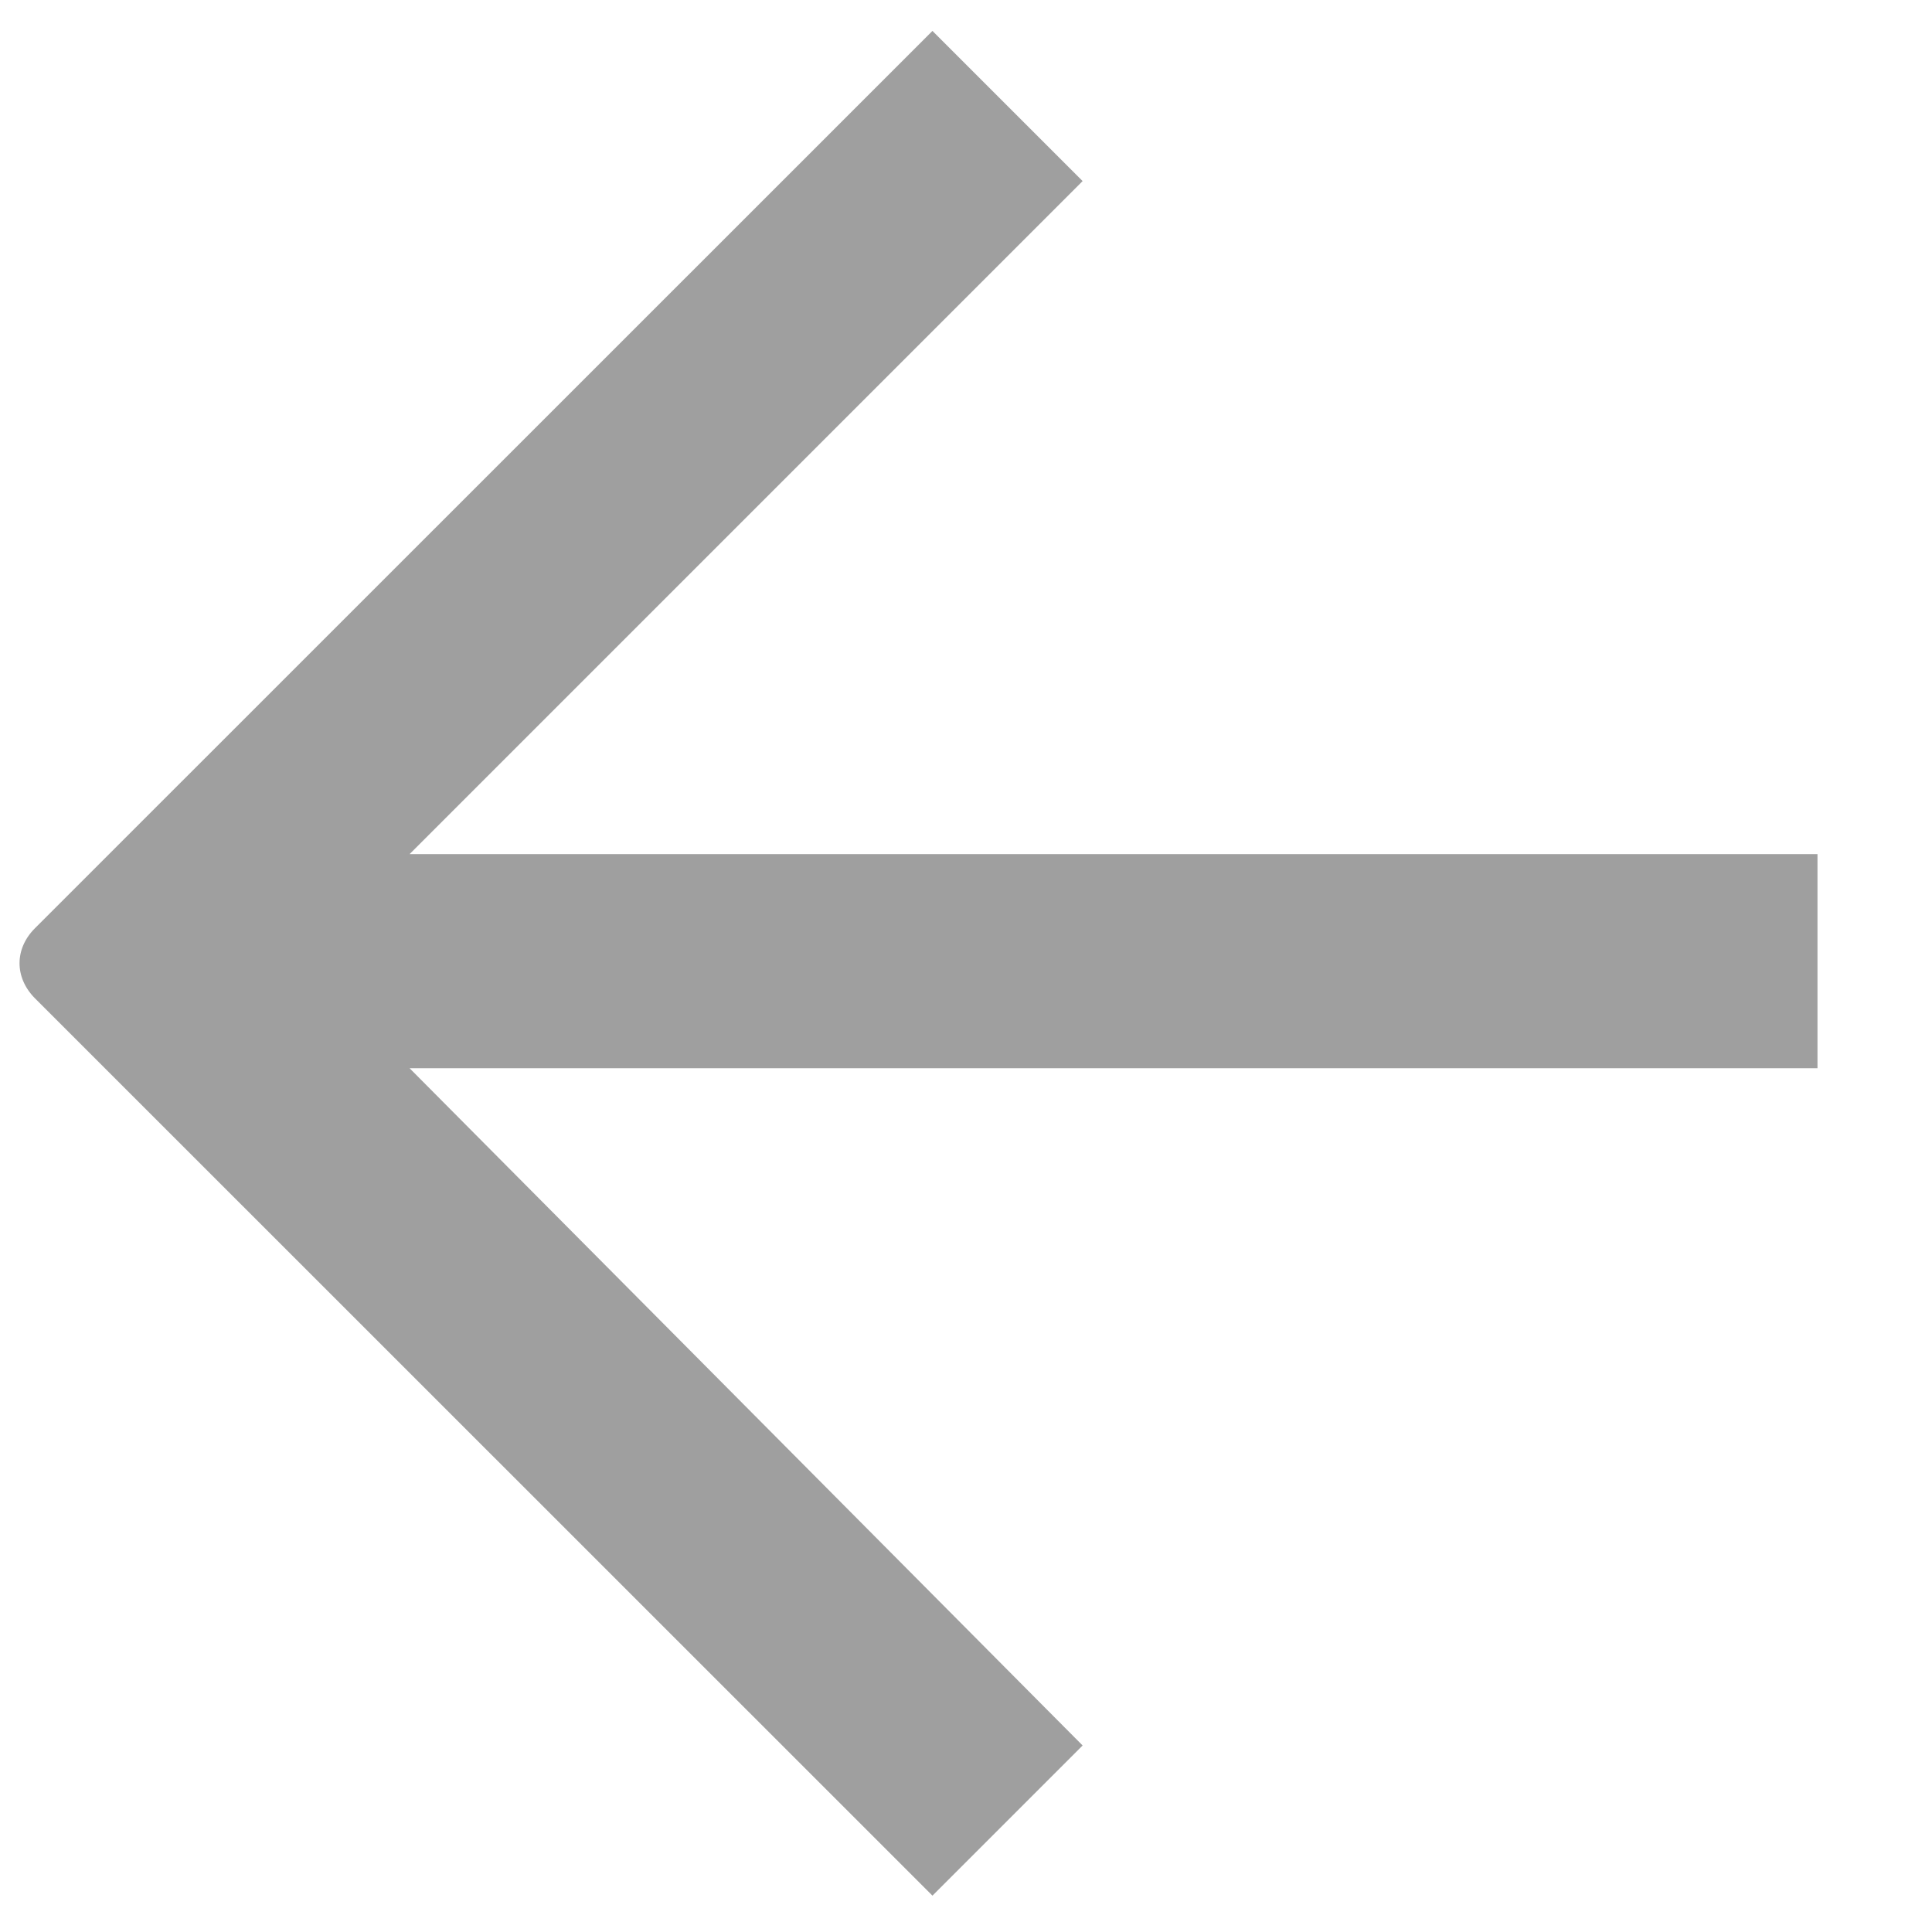 <svg width="11" height="11" viewBox="0 0 11 11" fill="none" xmlns="http://www.w3.org/2000/svg">
<path opacity="0.5" d="M5.309 0.176C5.309 0.176 5.848 0.715 5.965 0.832C6.082 0.949 6.164 1.031 6.164 1.031L2.332 4.863L10.348 4.863L10.348 6.082L2.332 6.082L5.965 9.738L6.164 9.938L5.309 10.793C5.309 10.793 5.215 10.699 5.098 10.582L0.199 5.684C0.082 5.566 0.082 5.402 0.199 5.285L5.098 0.387L5.309 0.176Z" fill="#404040"/>
</svg>
